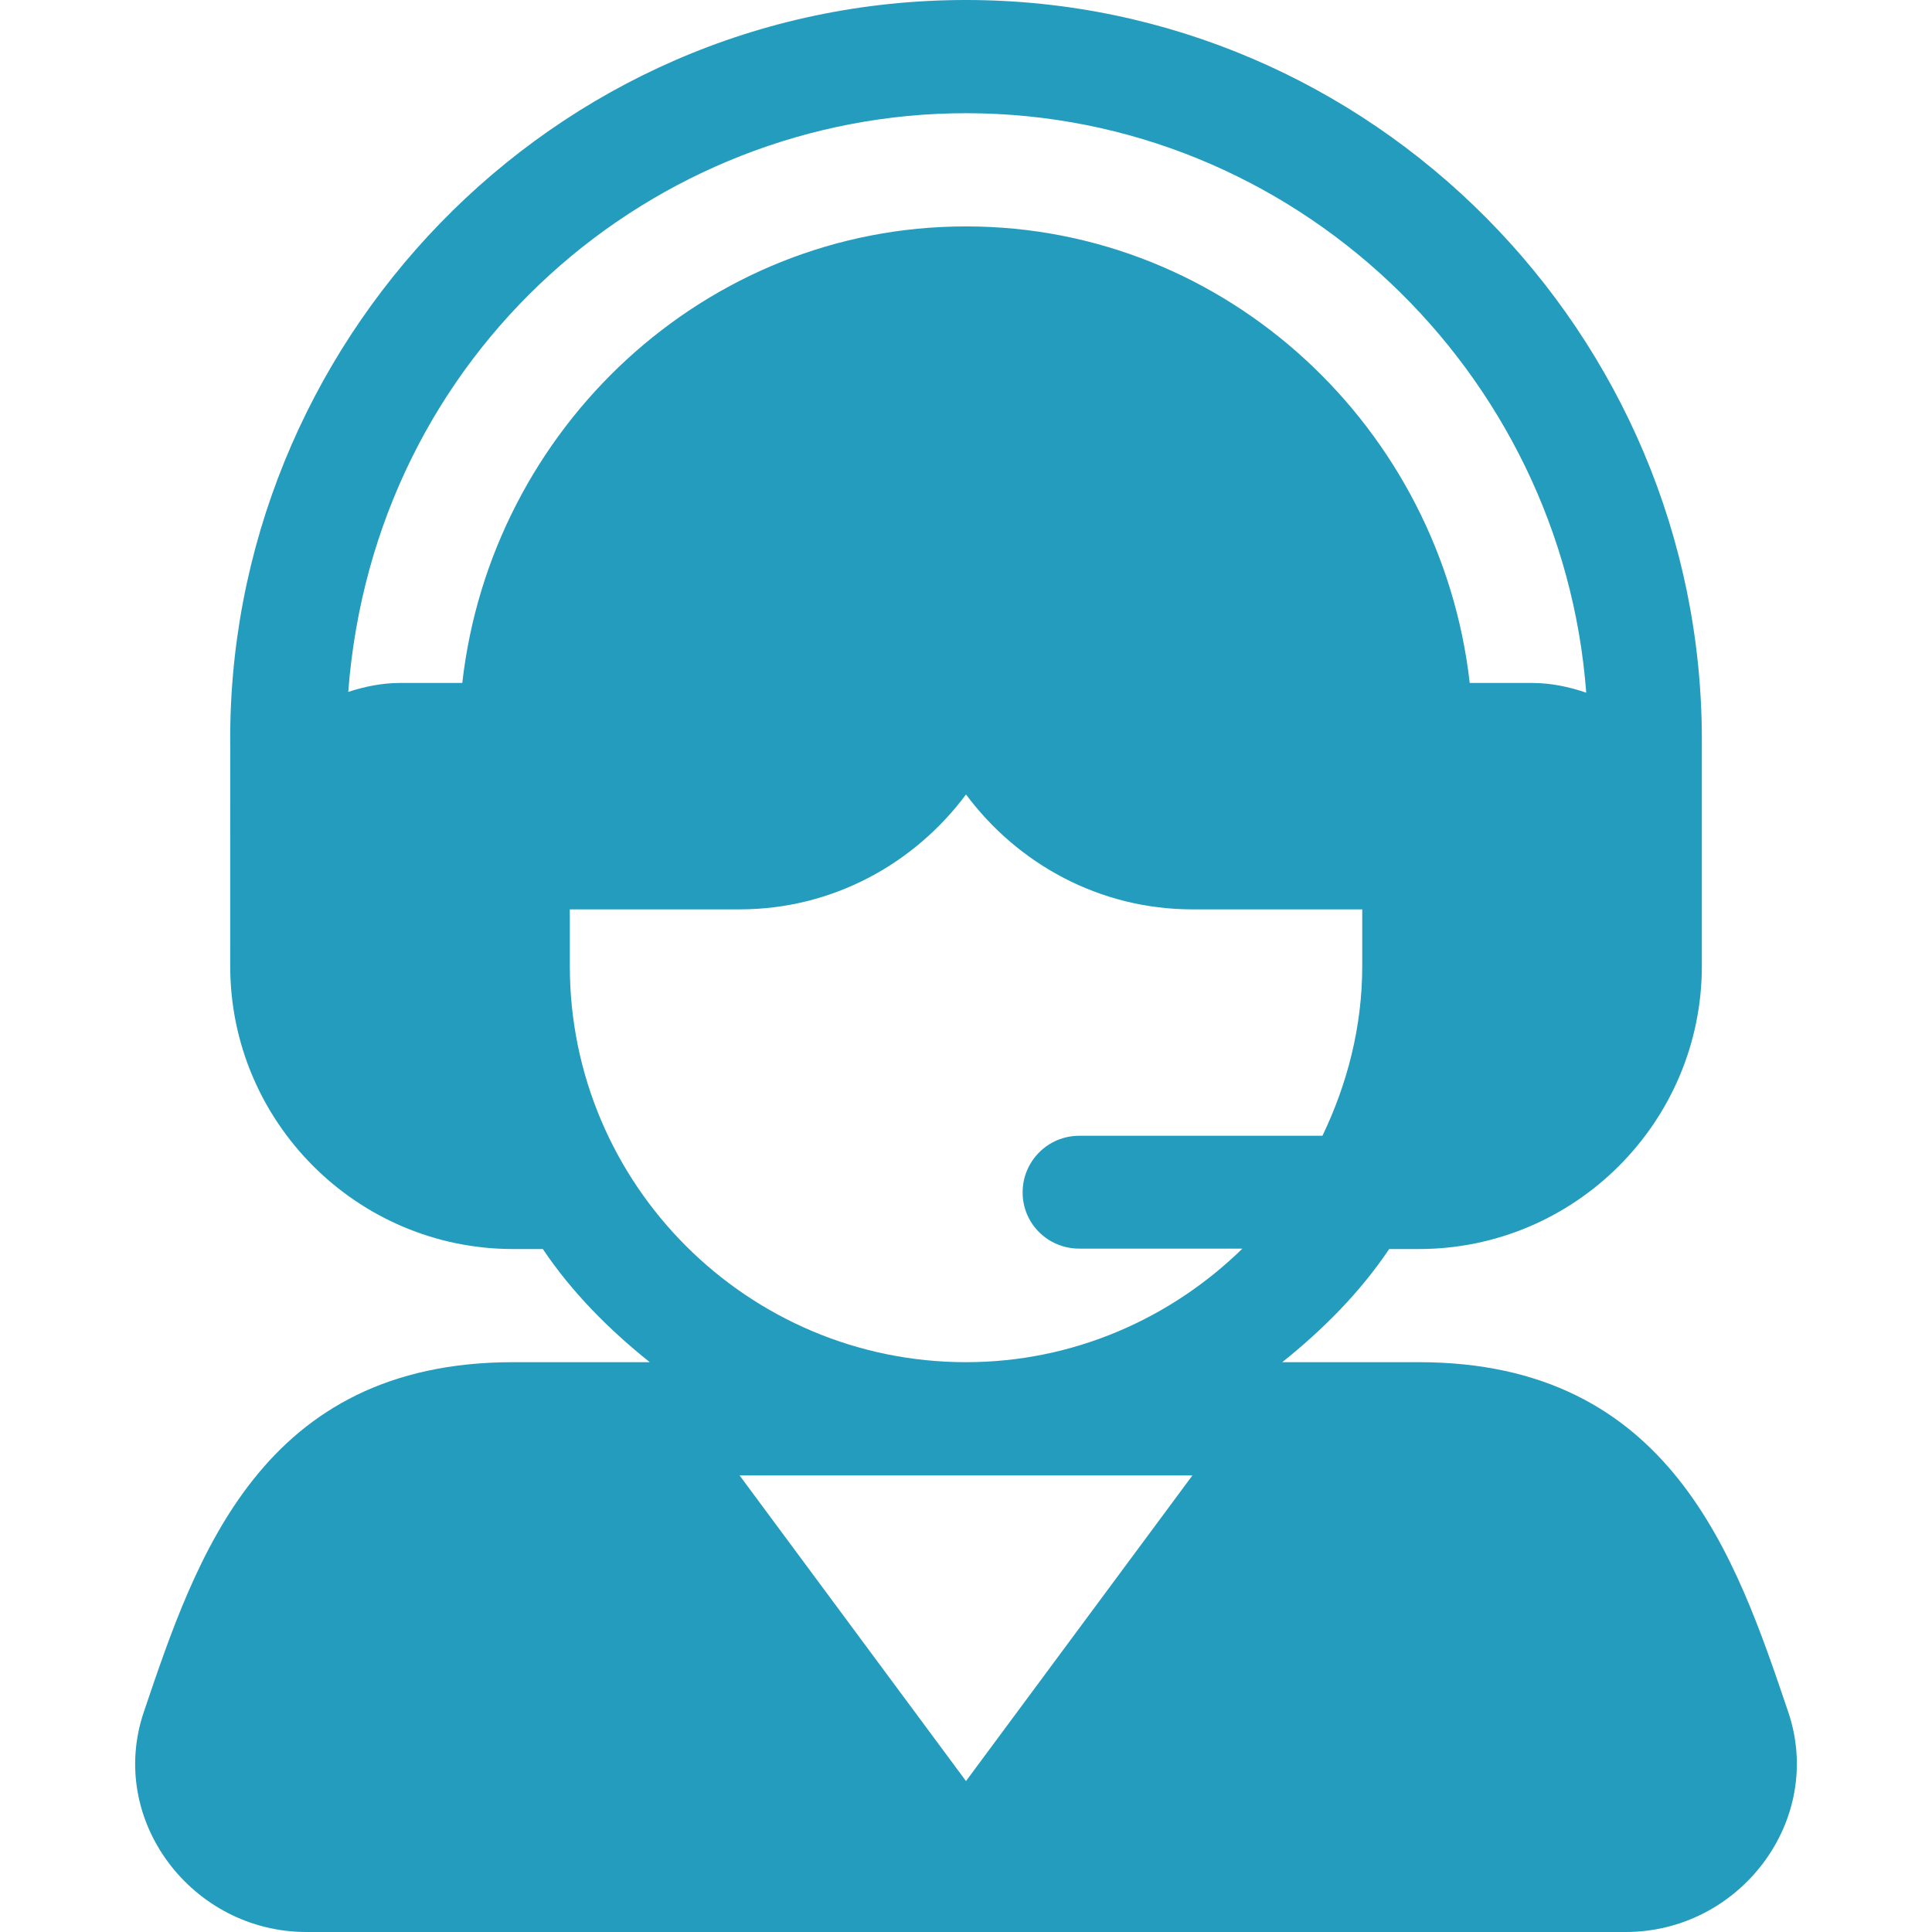 <svg width="32" height="32" viewBox="0 0 32 32" fill="none" xmlns="http://www.w3.org/2000/svg">
<path d="M29.618 28.353C28.753 25.801 27.678 22.562 23.5 22.562H21.238C21.913 22.022 22.526 21.407 23.009 20.688H23.5C26.085 20.688 28.188 18.585 28.188 16C28.188 14.643 28.188 13.607 28.188 12.25C28.188 5.53 22.72 0 16 0C9.127 0 3.72 5.713 3.814 12.408C3.812 14.473 3.813 13.722 3.813 16C3.813 18.585 5.916 20.688 8.5 20.688H8.991C9.474 21.407 10.087 22.022 10.762 22.562H8.5C4.323 22.562 3.247 25.801 2.383 28.353C1.771 30.156 3.188 32 5.074 32H26.926C28.819 32 30.227 30.149 29.618 28.353ZM7.657 11.312H6.625C6.324 11.312 6.04 11.372 5.768 11.46C6.199 5.821 10.822 1.875 16 1.875C21.424 1.875 25.873 6.149 26.273 11.473C25.989 11.376 25.691 11.312 25.375 11.312H24.343C23.869 7.105 20.332 3.75 16 3.75C11.668 3.75 8.131 7.105 7.657 11.312ZM16 29.5L12.25 24.438H19.75L16 29.5ZM16 22.562C12.382 22.562 9.438 19.618 9.438 16V15.062H12.25C13.789 15.062 15.145 14.307 16 13.159C16.855 14.307 18.211 15.062 19.75 15.062H22.563V16C22.563 17.01 22.314 17.957 21.904 18.812H17.875C17.357 18.812 16.938 19.232 16.938 19.75C16.938 20.268 17.357 20.681 17.875 20.681H20.578C19.395 21.837 17.781 22.562 16 22.562Z" fill="#249CBD"/>
</svg>
